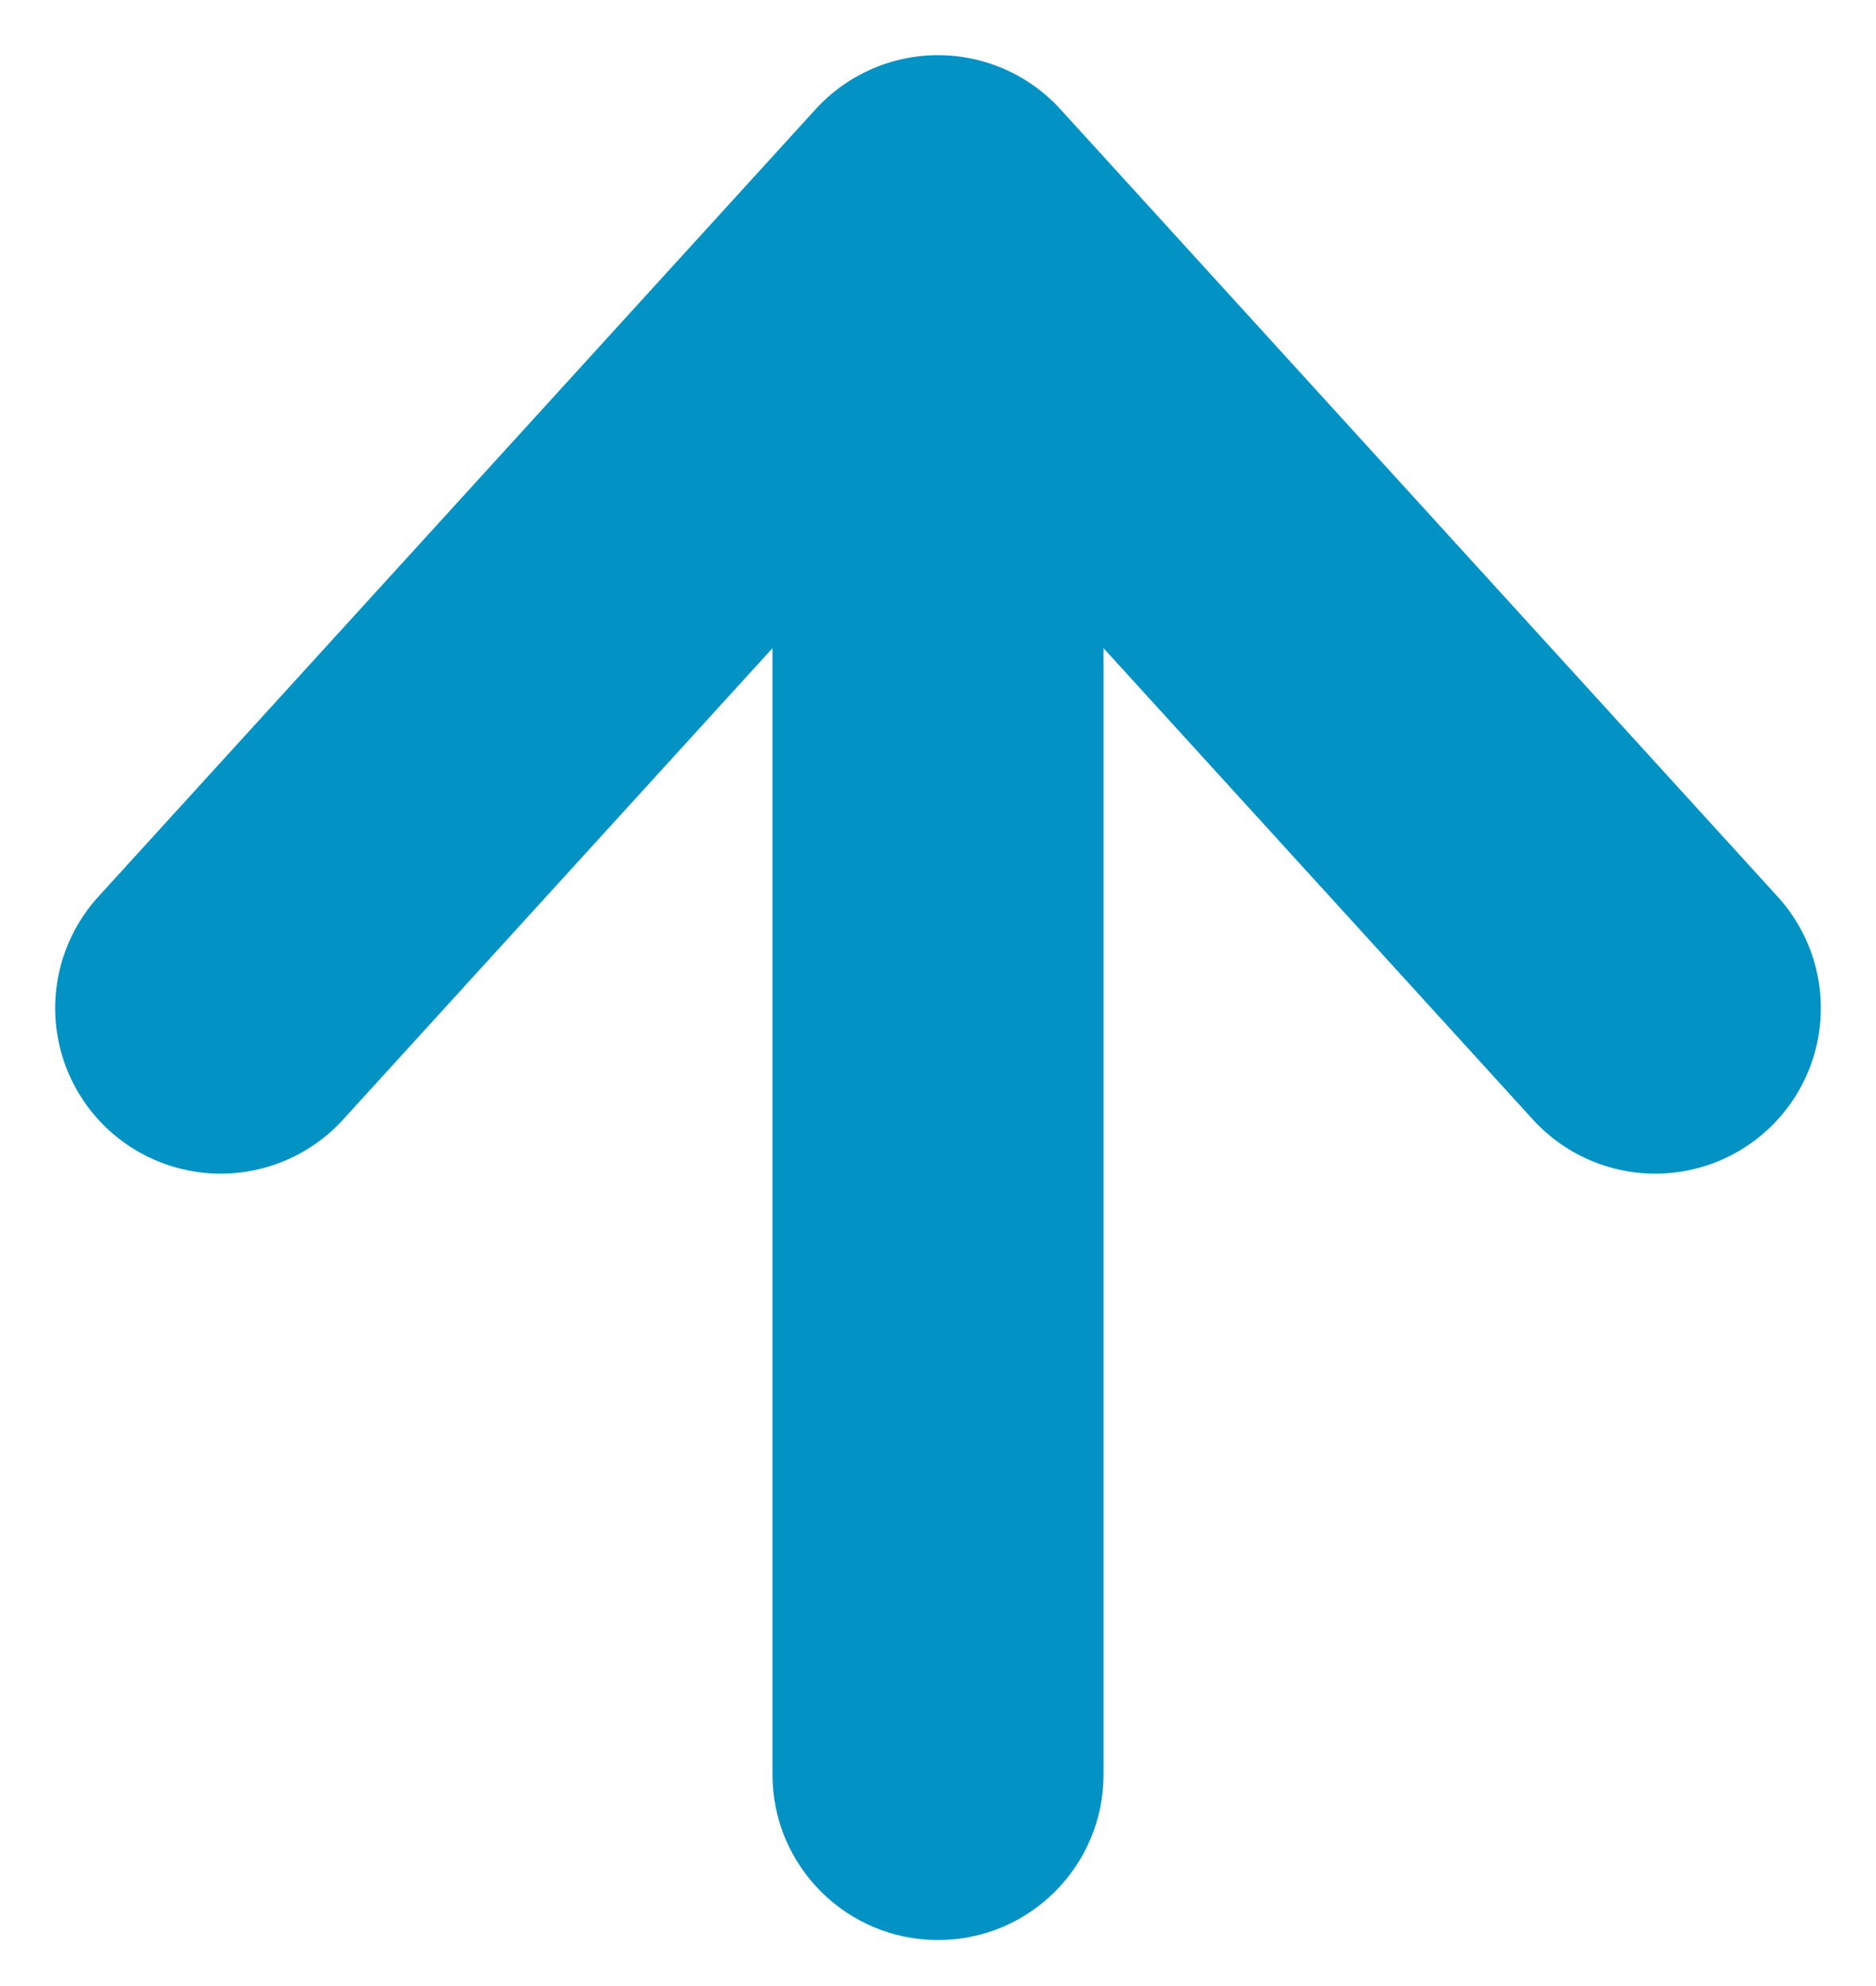 <svg width="17" height="18" viewBox="0 0 17 18" fill="none" xmlns="http://www.w3.org/2000/svg">
<path d="M15 9.137L8.5 2L2 9.137" stroke="#0292C4" stroke-width="3" stroke-linecap="round" stroke-linejoin="round"/>
<path d="M7 16.083C7 16.912 7.672 17.583 8.5 17.583C9.328 17.583 10 16.912 10 16.083H7ZM7 4.167L7 16.083H10V4.167H7Z" fill="#0292C4"/>
</svg>
